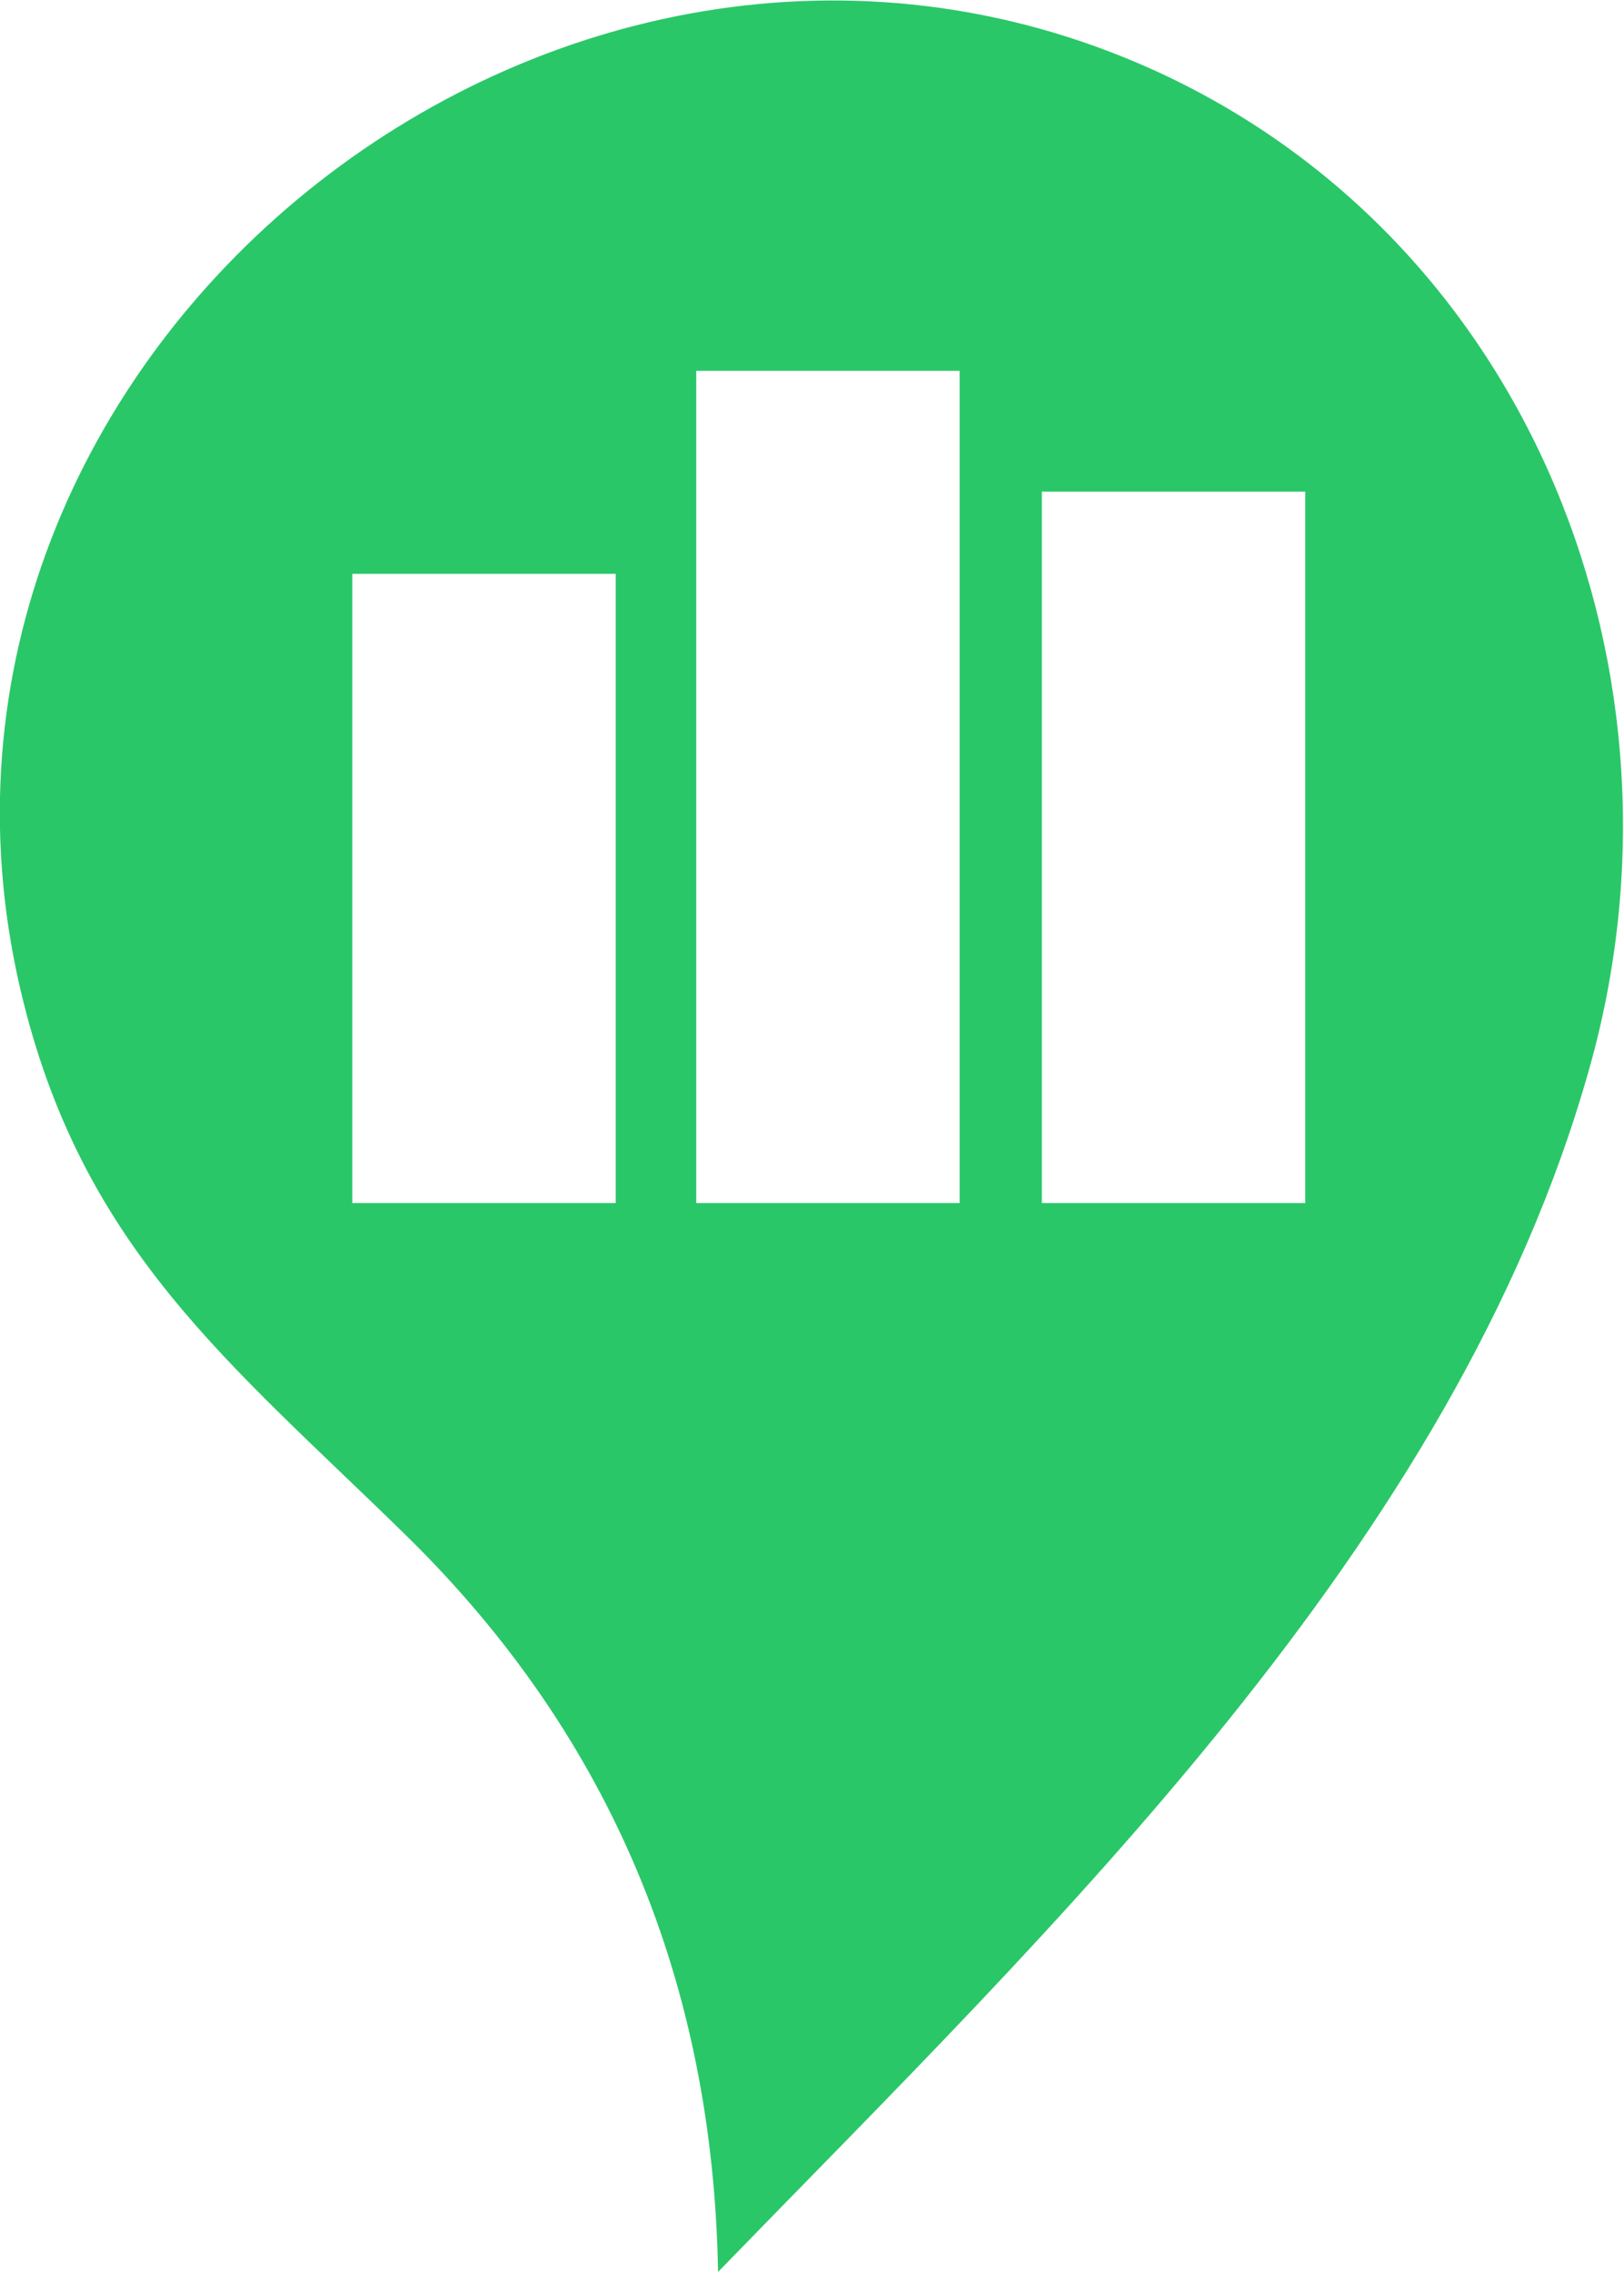 <?xml version="1.0" encoding="utf-8"?>
<!-- Generator: Adobe Illustrator 22.0.1, SVG Export Plug-In . SVG Version: 6.00 Build 0)  -->
<svg version="1.1" id="Layer_1" xmlns="http://www.w3.org/2000/svg" xmlns:xlink="http://www.w3.org/1999/xlink" x="0px" y="0px"
	 viewBox="0 0 96.8 135.4" style="enable-background:new 0 0 96.8 135.4;" xml:space="preserve">
<style type="text/css">
	.st0{fill:#2AC768;}
</style>
<g>
	<path class="st0" d="M68.6,4.1C33.3-11.7-7.6,21,1.2,58.9c3.6,15.5,12.5,22.3,23.1,32.7c12.2,12,18.2,26.7,18.5,43.8
		c19.9-20.5,43.9-43.3,51.9-71.6C101.4,40.3,91.3,14.3,68.6,4.1z M36.7,71.7H21V34.2h15.7V71.7z M57.3,71.7H41.5V22.1h15.7V71.7z
		 M77.8,71.7H62.1V29.3h15.7V71.7z"/>
</g>
</svg>
